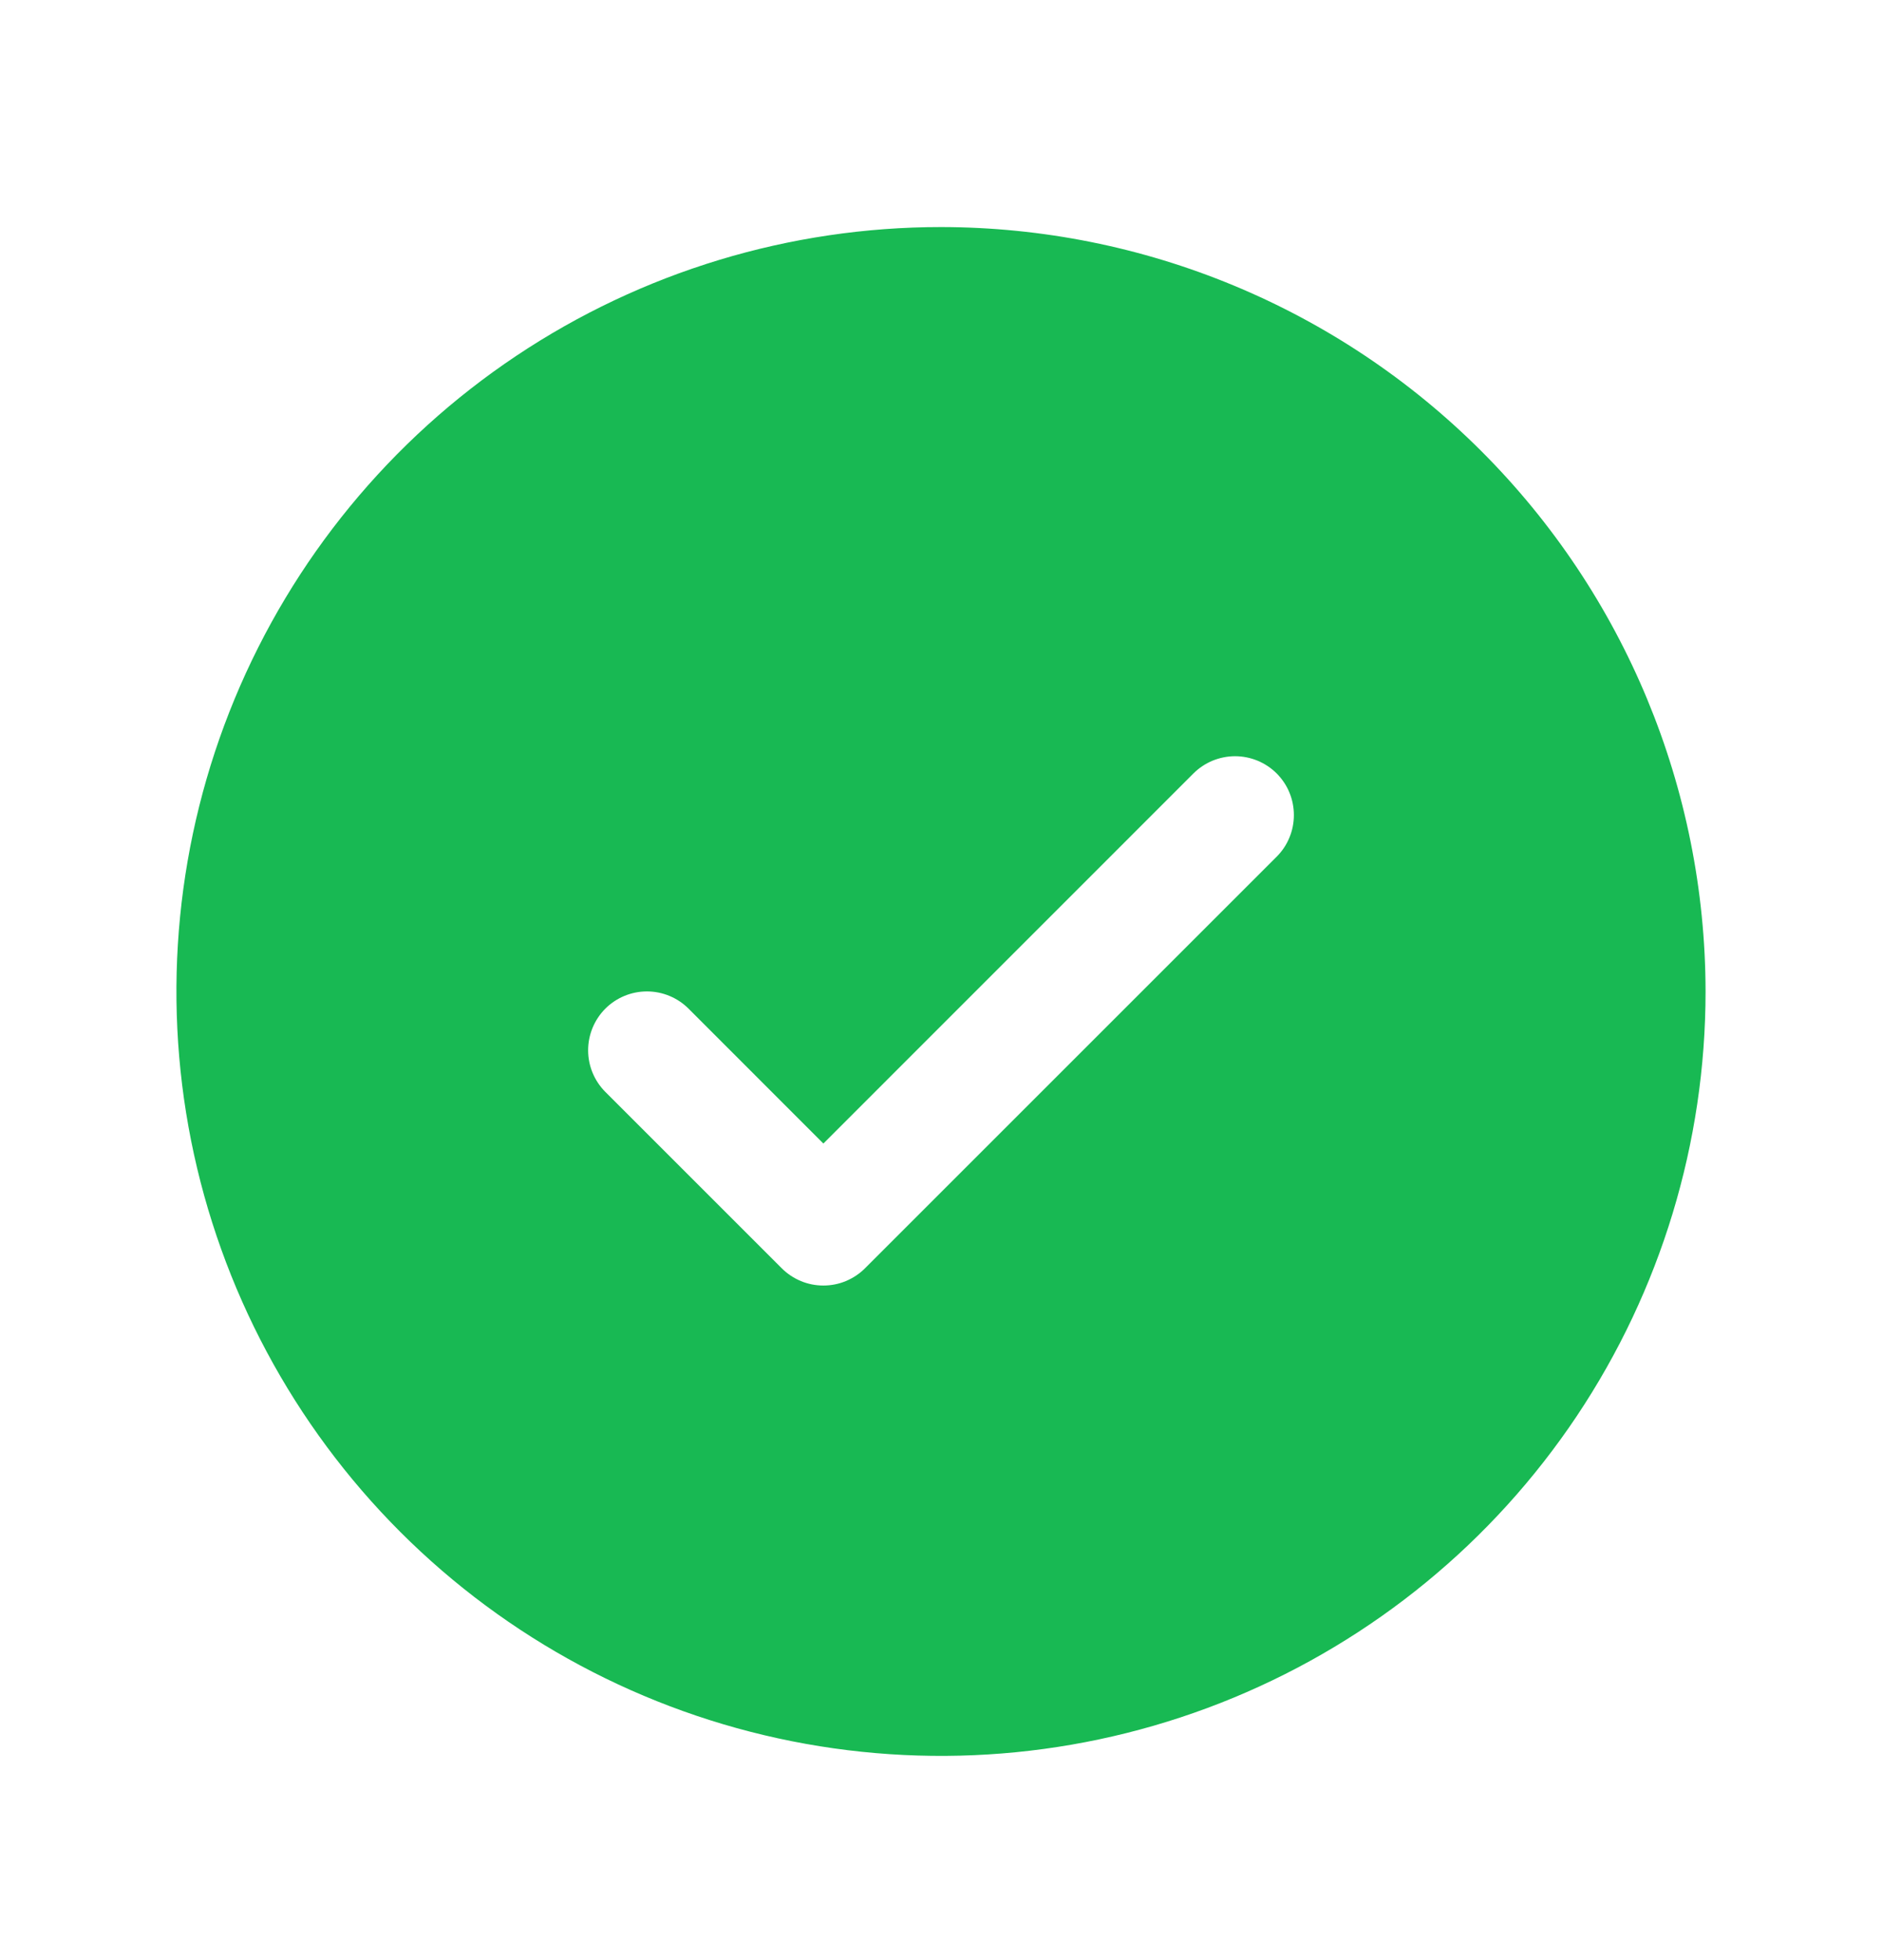 <svg width="24" height="25" viewBox="0 0 24 25" fill="none" xmlns="http://www.w3.org/2000/svg">
<path d="M12 2.896C10.072 2.896 8.187 3.467 6.583 4.539C4.98 5.61 3.73 7.133 2.992 8.914C2.254 10.696 2.061 12.656 2.437 14.548C2.814 16.439 3.742 18.176 5.106 19.54C6.469 20.903 8.207 21.832 10.098 22.208C11.989 22.584 13.95 22.391 15.731 21.653C17.513 20.915 19.035 19.666 20.107 18.062C21.178 16.459 21.75 14.574 21.75 12.646C21.747 10.06 20.719 7.582 18.891 5.754C17.063 3.926 14.585 2.898 12 2.896ZM16.281 10.926L11.031 16.176C10.961 16.246 10.878 16.301 10.787 16.339C10.696 16.377 10.599 16.396 10.5 16.396C10.401 16.396 10.304 16.377 10.213 16.339C10.122 16.301 10.039 16.246 9.969 16.176L7.719 13.926C7.579 13.785 7.5 13.595 7.5 13.396C7.5 13.197 7.579 13.006 7.719 12.865C7.86 12.724 8.051 12.645 8.25 12.645C8.449 12.645 8.64 12.724 8.781 12.865L10.5 14.585L15.219 9.865C15.289 9.795 15.372 9.74 15.463 9.702C15.554 9.665 15.652 9.645 15.75 9.645C15.849 9.645 15.946 9.665 16.037 9.702C16.128 9.74 16.211 9.795 16.281 9.865C16.35 9.935 16.406 10.017 16.443 10.108C16.481 10.199 16.5 10.297 16.5 10.396C16.5 10.494 16.481 10.592 16.443 10.683C16.406 10.774 16.35 10.857 16.281 10.926Z" fill="#18B953"/>
</svg>
